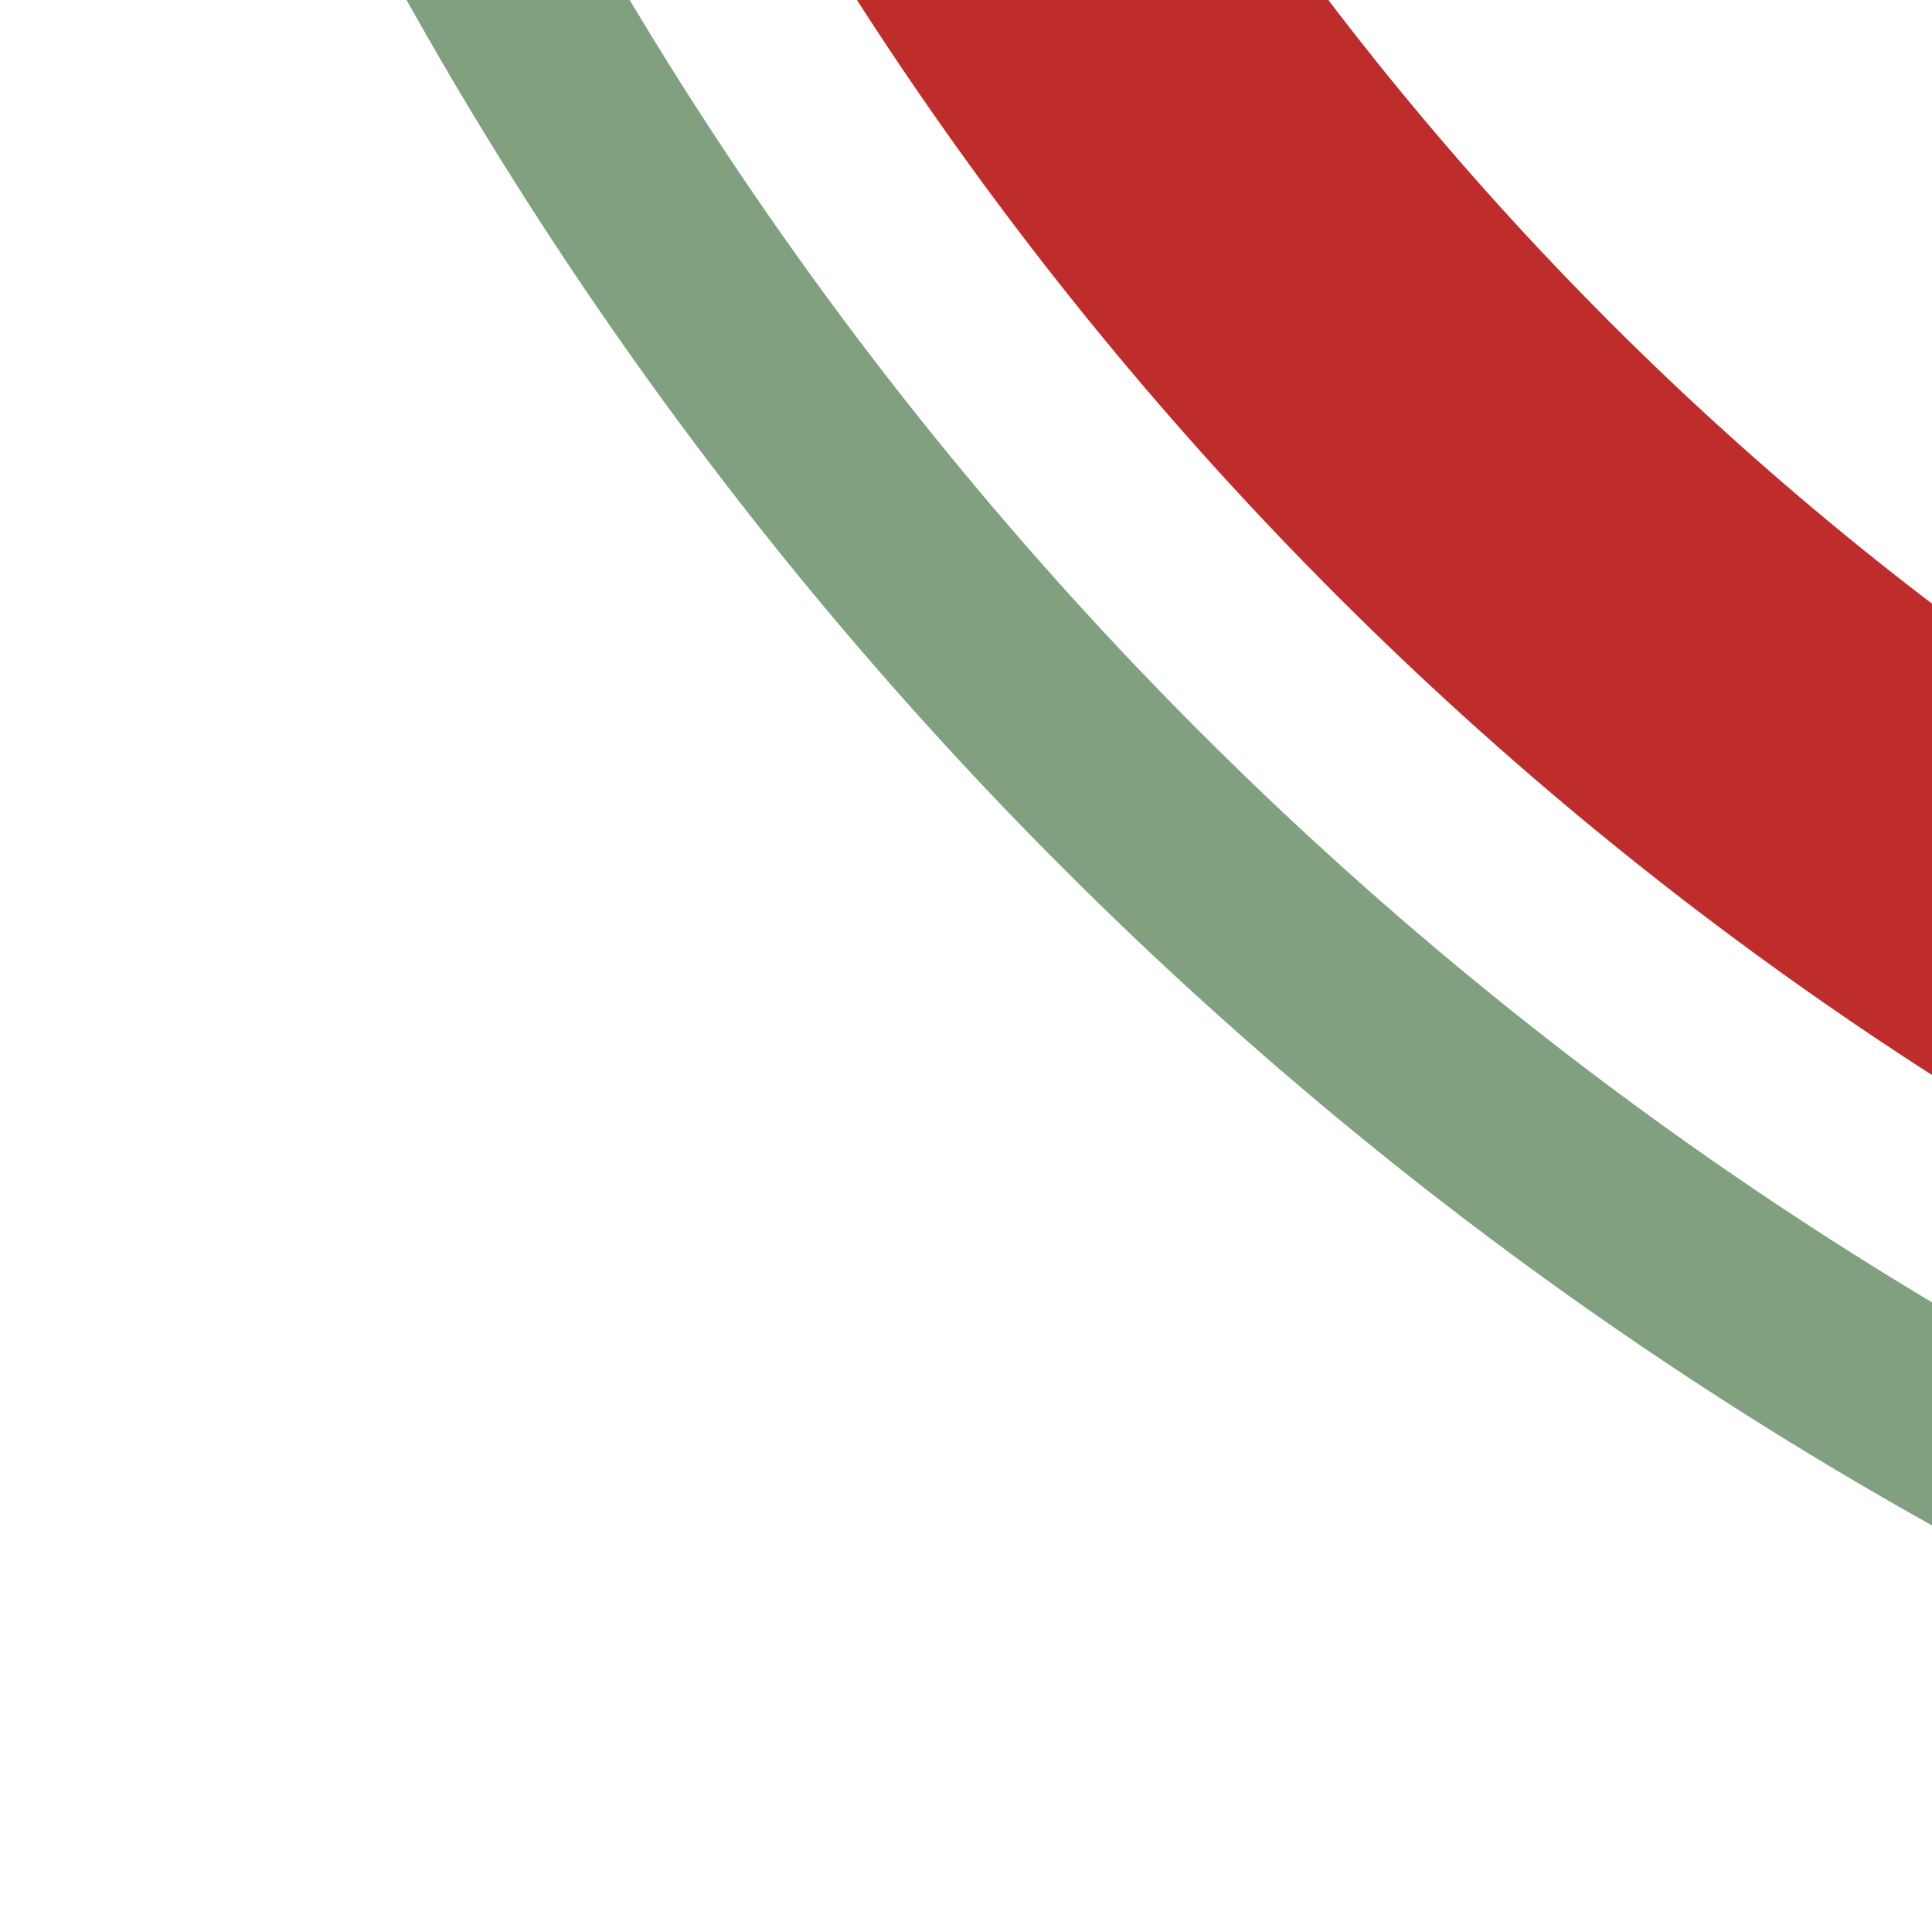 <?xml version="1.0" encoding="utf-8"?>
<svg xmlns="http://www.w3.org/2000/svg" width="500" height="500">
 <title>hkvSTRc1</title>
 <g fill="none">
  <circle stroke="#80A080" cx="1000" cy="-500" r="1000" stroke-width="50"/>
  <circle stroke="#BE2D2C" cx="1000" cy="-500" r="875" stroke-width="100"/>
 </g>
</svg>